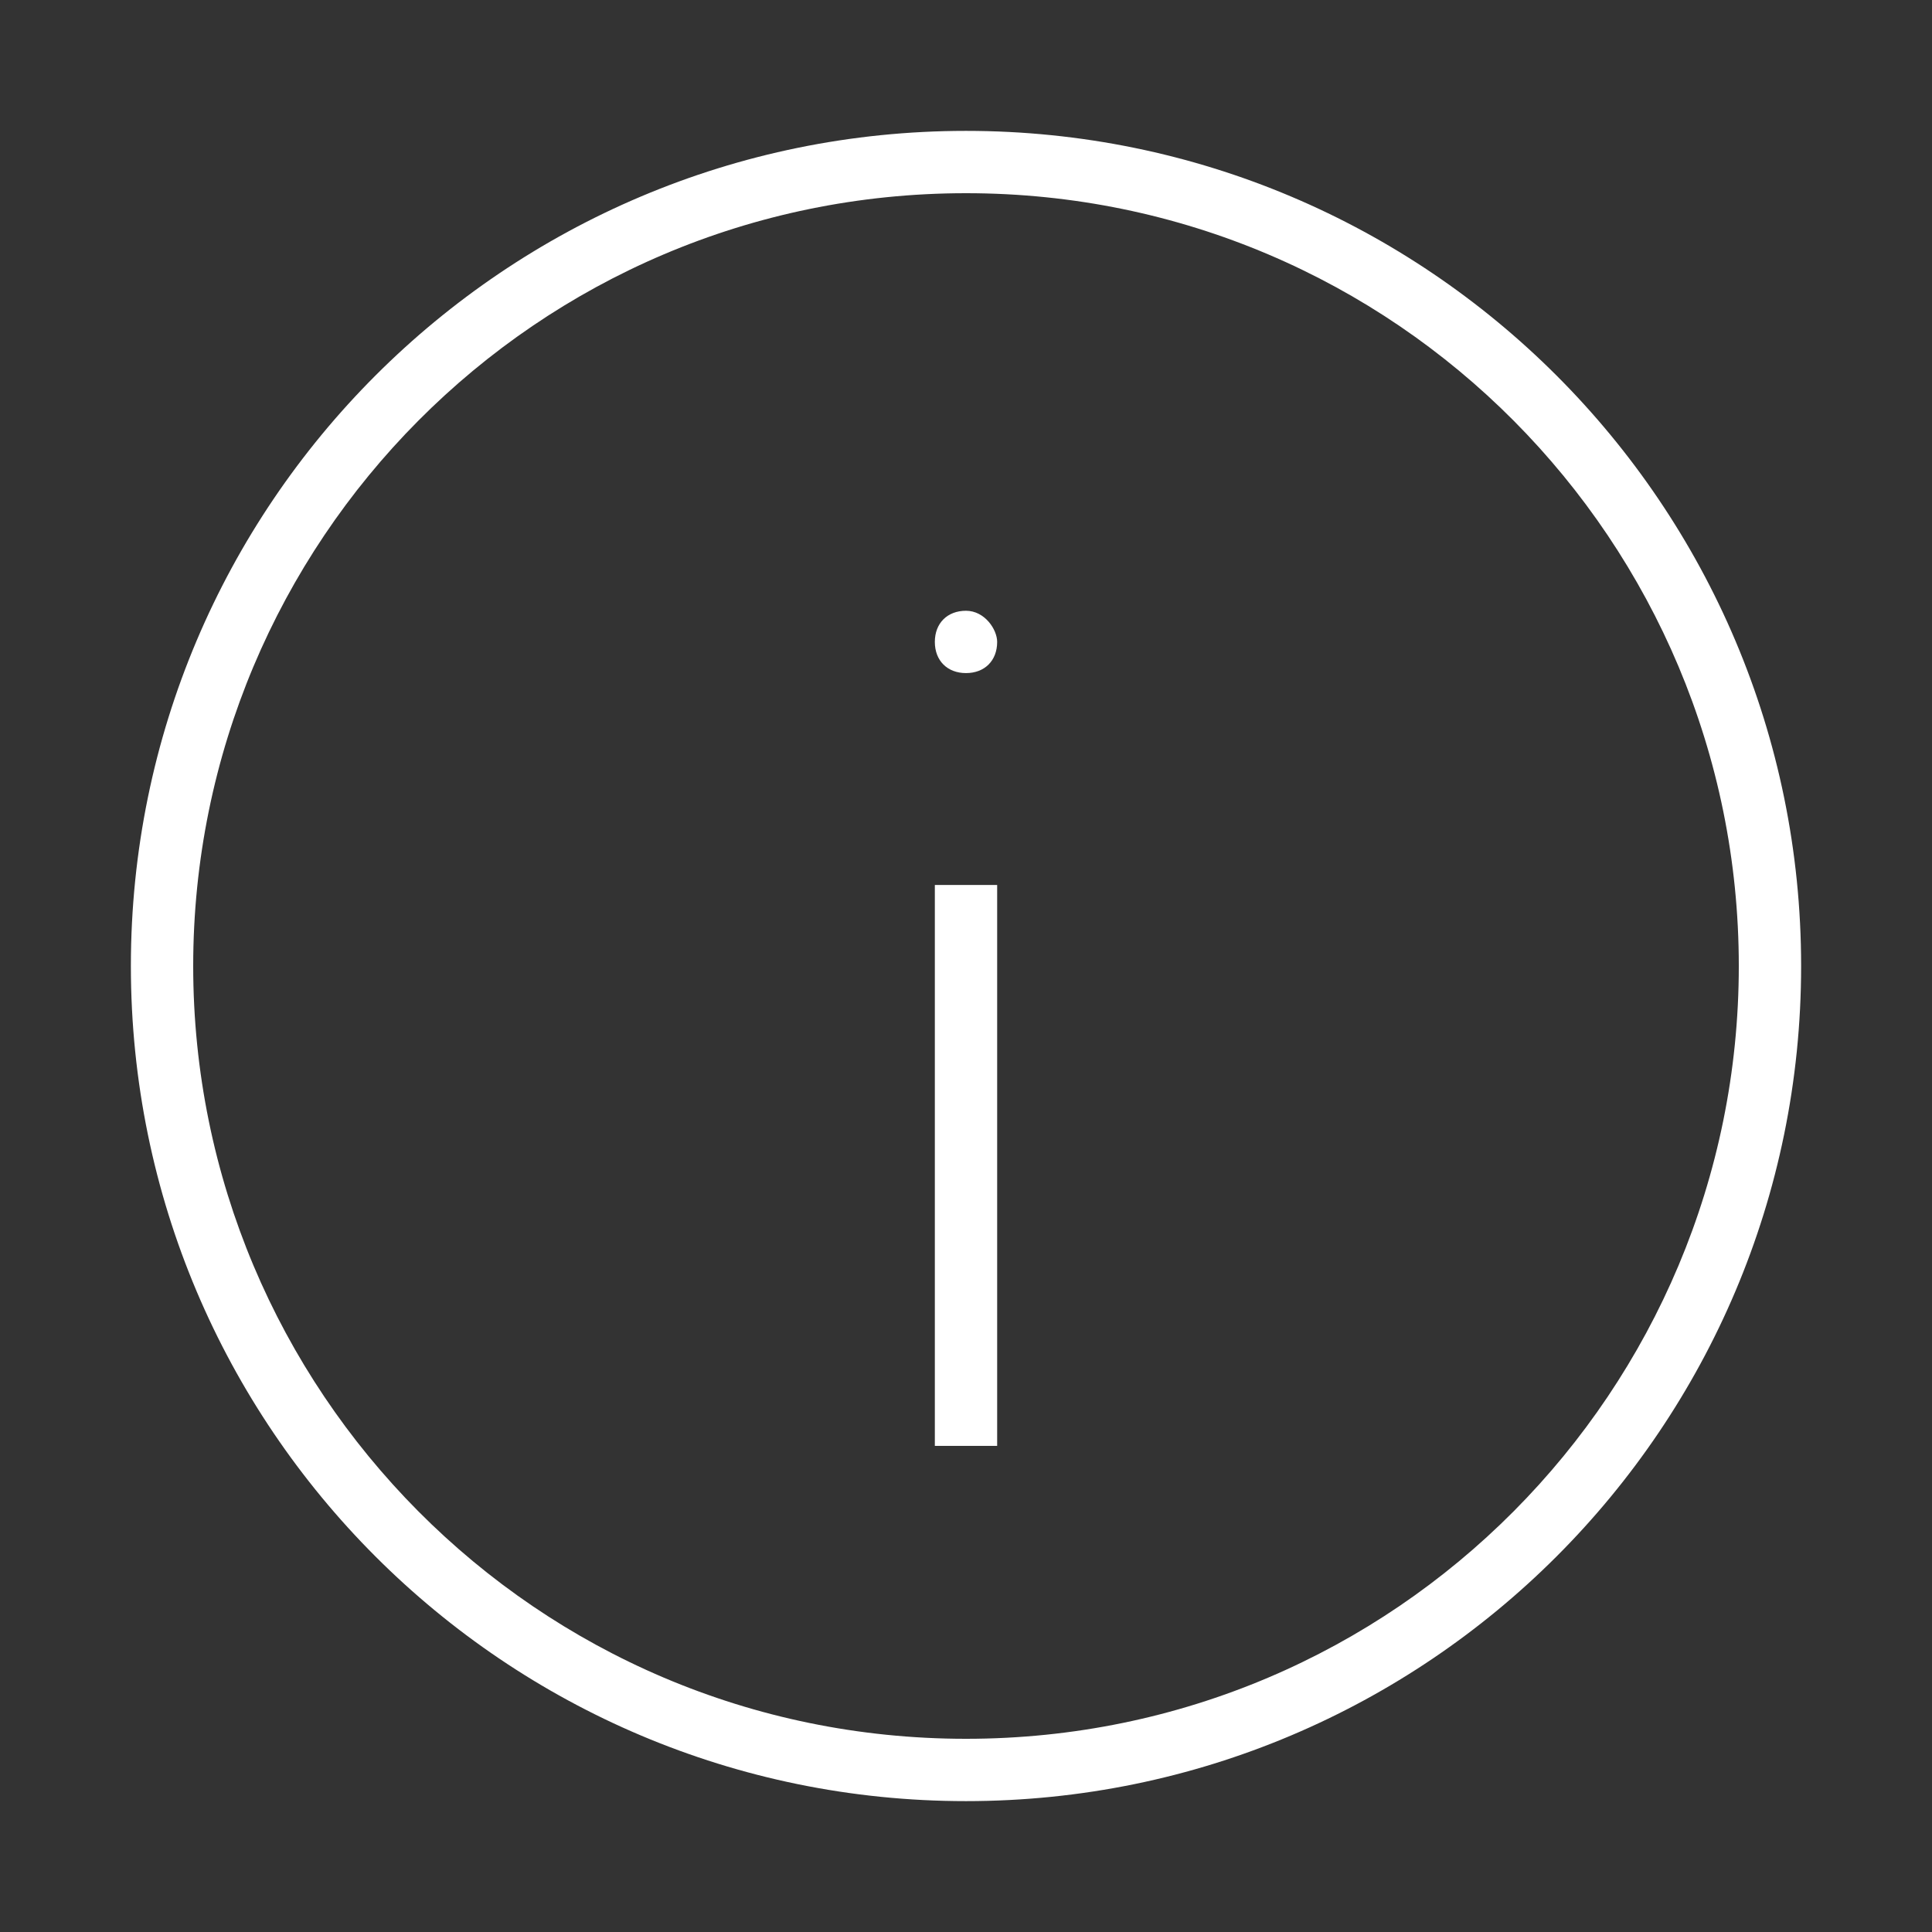 <?xml version="1.0" encoding="utf-8"?>
<!-- Generator: Adobe Illustrator 27.5.0, SVG Export Plug-In . SVG Version: 6.00 Build 0)  -->
<svg version="1.1" id="Layer_1" xmlns="http://www.w3.org/2000/svg" xmlns:xlink="http://www.w3.org/1999/xlink" x="0px" y="0px"
	 viewBox="0 0 31 31" style="enable-background:new 0 0 31 31;" xml:space="preserve">
<rect x="0" y="0" width="31" height="31" fill="#333333" stroke="none"/>
<style type="text/css">
	.st0{fill:#FFFFFF;}
</style>
<g>
	<rect x="15" y="14.2" class="st0" width="1" height="9"/>
	<path class="st0" d="M15.5,2.1c-7.4,0-13.4,6-13.4,13.4s6,13.4,13.4,13.4c7.4,0,13.4-6,13.4-13.4S22.9,2.1,15.5,2.1z M15.5,27.9
		c-6.9,0-12.4-5.6-12.4-12.4S8.6,3.1,15.5,3.1c6.9,0,12.4,5.6,12.4,12.4S22.4,27.9,15.5,27.9z"/>
	<path class="st0" d="M15.5,9.8L15.5,9.8c-0.3,0-0.5,0.2-0.5,0.5c0,0.3,0.2,0.5,0.5,0.5h0c0.3,0,0.5-0.2,0.5-0.5
		C16,10.1,15.8,9.8,15.5,9.8z"/>
</g>
</svg>
